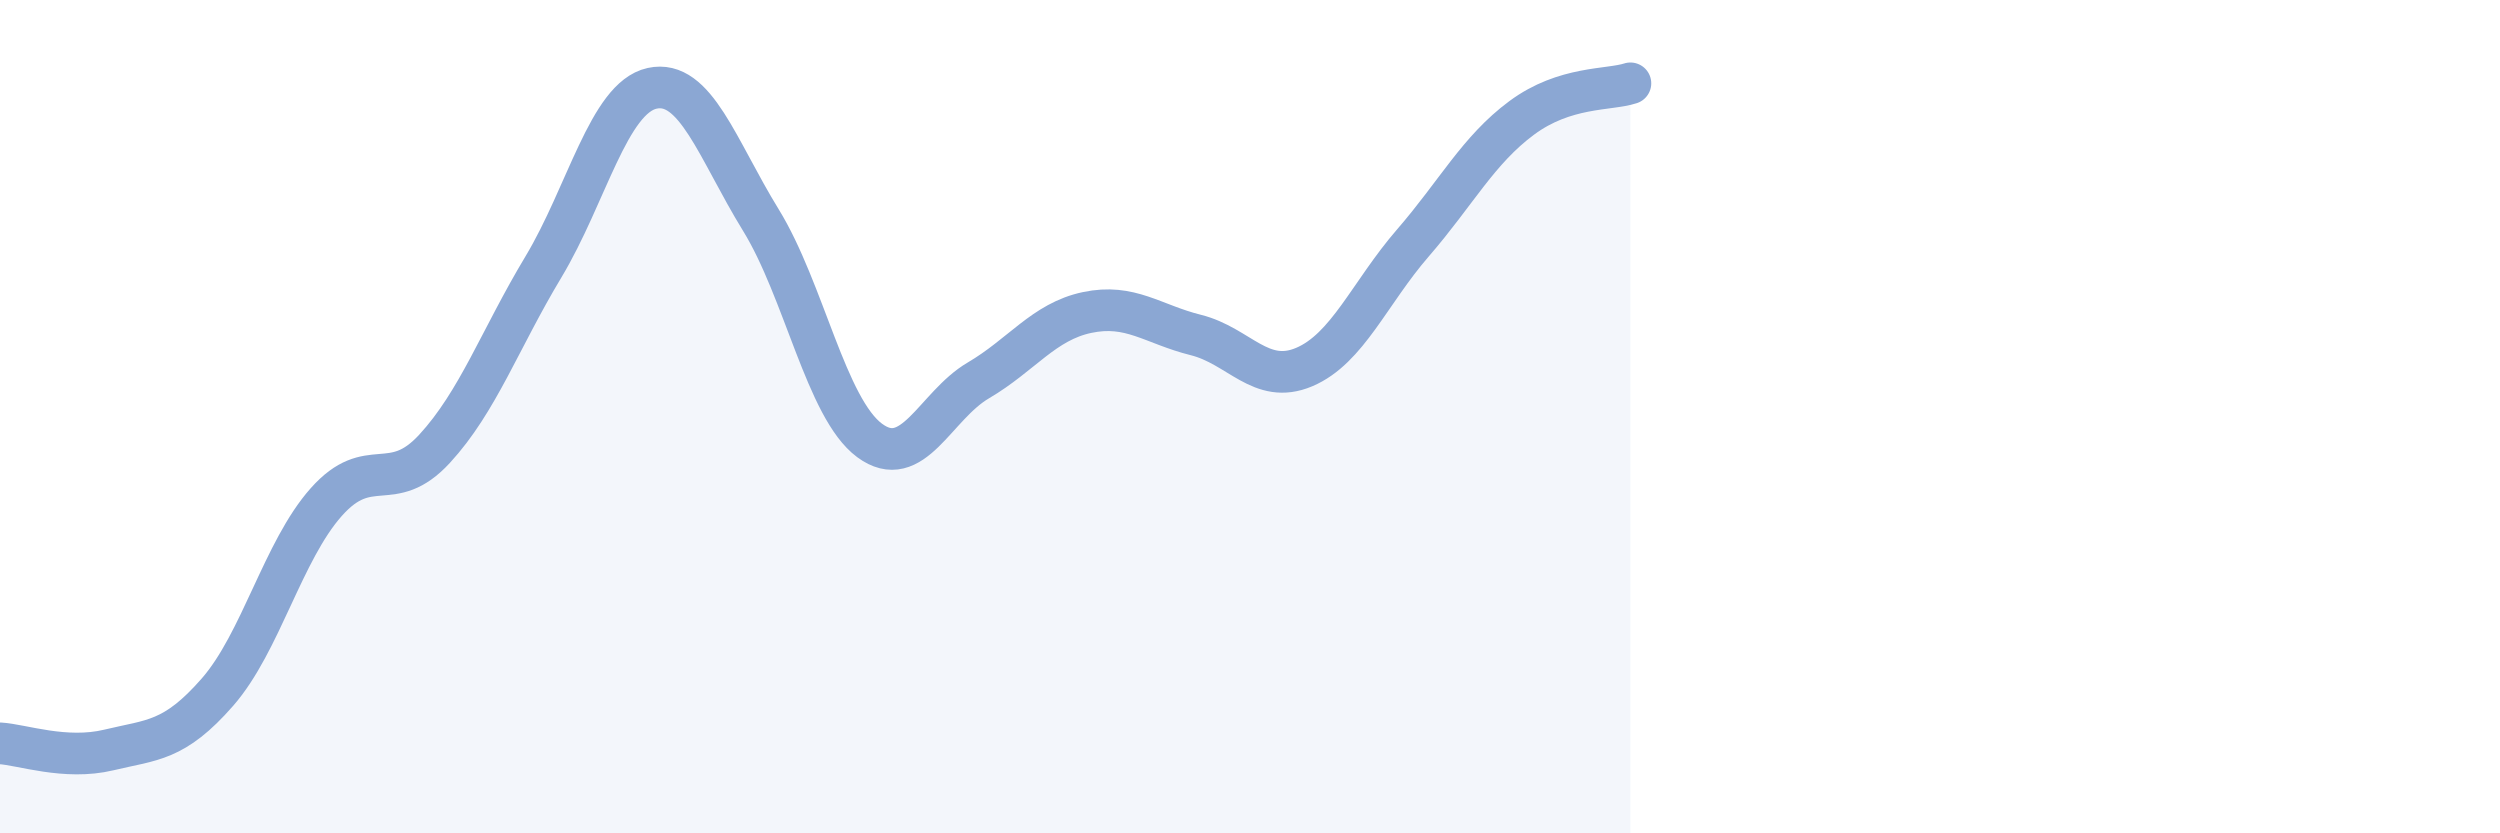 
    <svg width="60" height="20" viewBox="0 0 60 20" xmlns="http://www.w3.org/2000/svg">
      <path
        d="M 0,17.84 C 0.52,17.87 1.57,18.25 2.61,18 C 3.65,17.75 4.18,17.8 5.22,16.61 C 6.26,15.42 6.79,13.22 7.83,12.05 C 8.87,10.88 9.39,11.9 10.43,10.77 C 11.47,9.64 12,8.14 13.04,6.41 C 14.08,4.68 14.61,2.35 15.65,2.12 C 16.69,1.89 17.22,3.59 18.26,5.28 C 19.3,6.97 19.83,9.8 20.87,10.57 C 21.91,11.34 22.44,9.74 23.48,9.13 C 24.52,8.52 25.05,7.72 26.09,7.5 C 27.13,7.28 27.66,7.78 28.7,8.04 C 29.74,8.3 30.26,9.25 31.3,8.81 C 32.34,8.37 32.87,7.03 33.91,5.83 C 34.95,4.63 35.48,3.6 36.52,2.83 C 37.56,2.06 38.61,2.17 39.13,2L39.13 20L0 20Z"
        fill="#8ba7d3"
        opacity="0.1"
        stroke-linecap="round"
        stroke-linejoin="round"
      />
      <path
        d="M 0,17.84 C 0.52,17.87 1.57,18.25 2.61,18 C 3.65,17.75 4.18,17.8 5.22,16.61 C 6.26,15.42 6.79,13.22 7.83,12.05 C 8.87,10.88 9.39,11.9 10.43,10.77 C 11.47,9.64 12,8.14 13.04,6.41 C 14.08,4.68 14.61,2.35 15.65,2.12 C 16.69,1.89 17.22,3.59 18.26,5.28 C 19.3,6.97 19.83,9.8 20.87,10.57 C 21.91,11.34 22.44,9.74 23.48,9.13 C 24.52,8.52 25.05,7.72 26.09,7.5 C 27.13,7.28 27.66,7.78 28.7,8.04 C 29.74,8.3 30.26,9.25 31.3,8.81 C 32.34,8.37 32.87,7.03 33.91,5.83 C 34.95,4.63 35.48,3.6 36.52,2.83 C 37.56,2.06 38.61,2.17 39.13,2"
        stroke="#8ba7d3"
        stroke-width="1"
        fill="none"
        stroke-linecap="round"
        stroke-linejoin="round"
      />
    </svg>
  